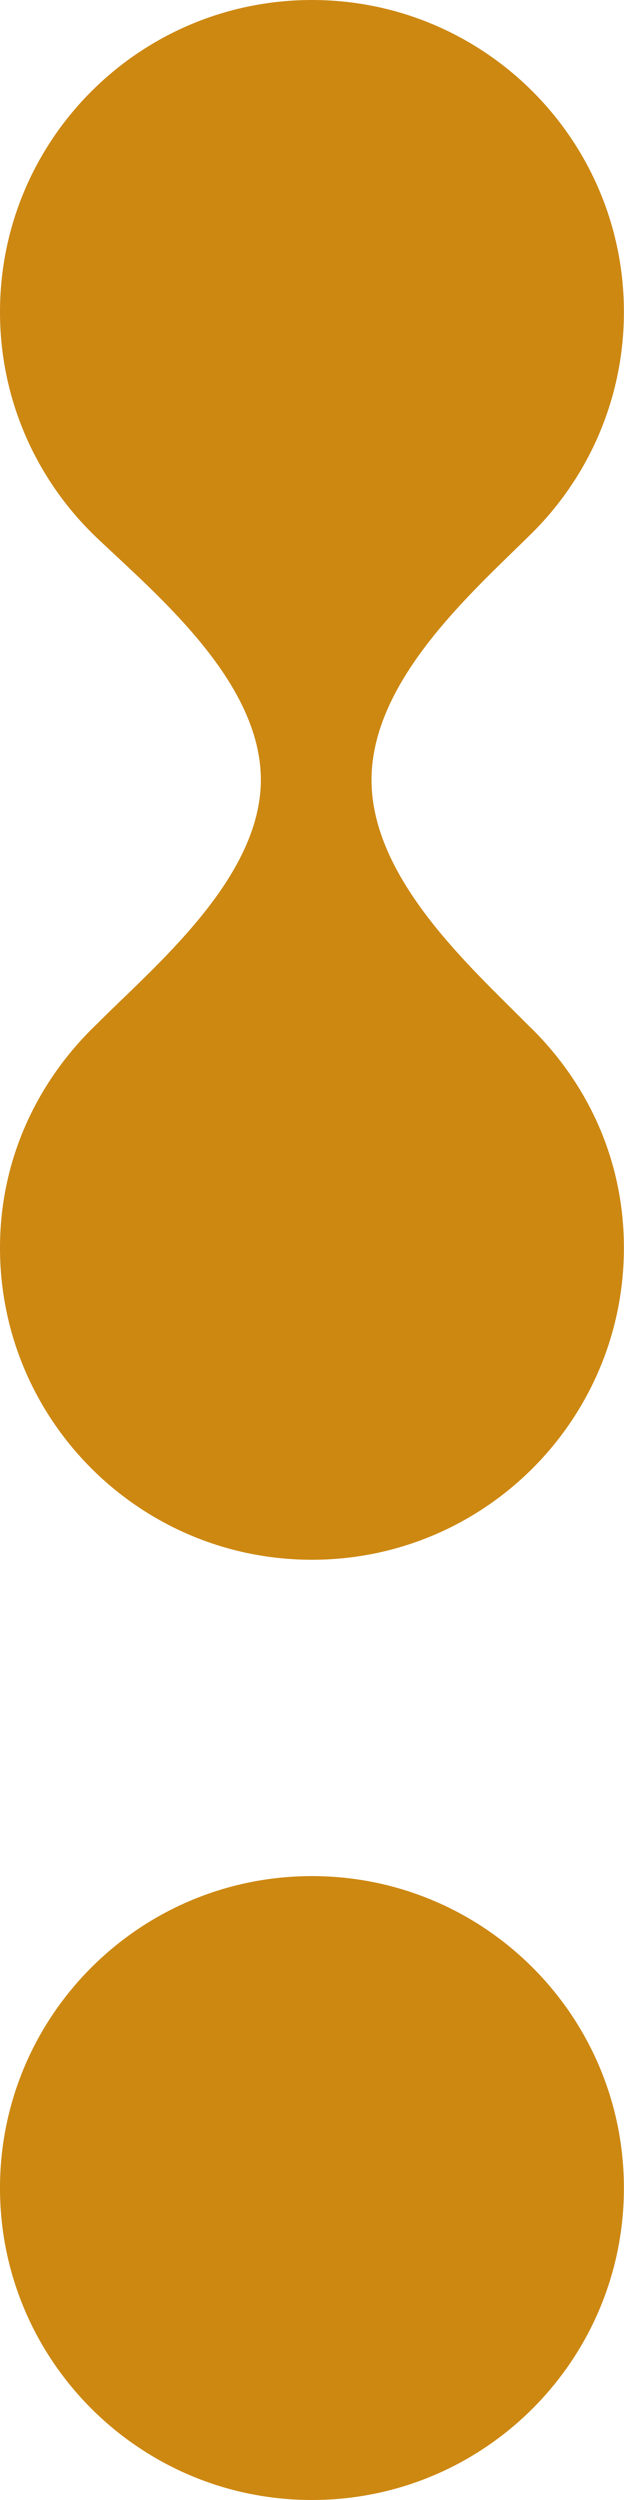 <?xml version="1.0" encoding="UTF-8" standalone="no"?><svg xmlns="http://www.w3.org/2000/svg" xmlns:xlink="http://www.w3.org/1999/xlink" fill="#000000" height="500" preserveAspectRatio="xMidYMid meet" version="1" viewBox="0.0 0.0 124.8 500.0" width="124.8" zoomAndPan="magnify"><g id="change1_1"><path d="M 62.391 375.219 C 27.934 375.219 0 403.152 0 437.609 C 0 472.066 27.934 500 62.391 500 C 96.848 500 124.781 472.066 124.781 437.609 C 124.781 403.152 96.848 375.219 62.391 375.219 Z M 106.602 205.977 C 117.844 217.254 124.781 232.371 124.781 249.562 C 124.781 284.023 96.84 311.953 62.391 311.953 C 27.934 311.953 0 284.023 0 249.562 C 0 232.461 6.961 217.312 18.094 206.055 C 18.16 205.984 18.219 205.93 18.277 205.879 C 18.574 205.574 18.879 205.277 19.188 204.977 C 19.215 204.961 19.234 204.93 19.266 204.91 C 30.59 193.48 52.168 175.809 52.168 155.977 C 52.168 136.434 31.695 119.254 19.656 107.84 C 19.438 107.629 19.215 107.418 18.996 107.207 C 7.285 95.871 0 79.984 0 62.391 C 0 27.934 27.934 0 62.391 0 C 96.84 0 124.781 27.934 124.781 62.391 C 124.781 79.555 117.844 95.102 106.633 106.383 C 106.574 106.43 106.516 106.488 106.461 106.547 C 106.352 106.648 106.246 106.746 106.152 106.852 C 94.645 118.266 74.305 135.973 74.305 155.977 C 74.305 175.777 94.152 193.422 105.449 204.852 C 105.836 205.238 106.219 205.609 106.602 205.977" fill="#cd8812"/></g></svg>